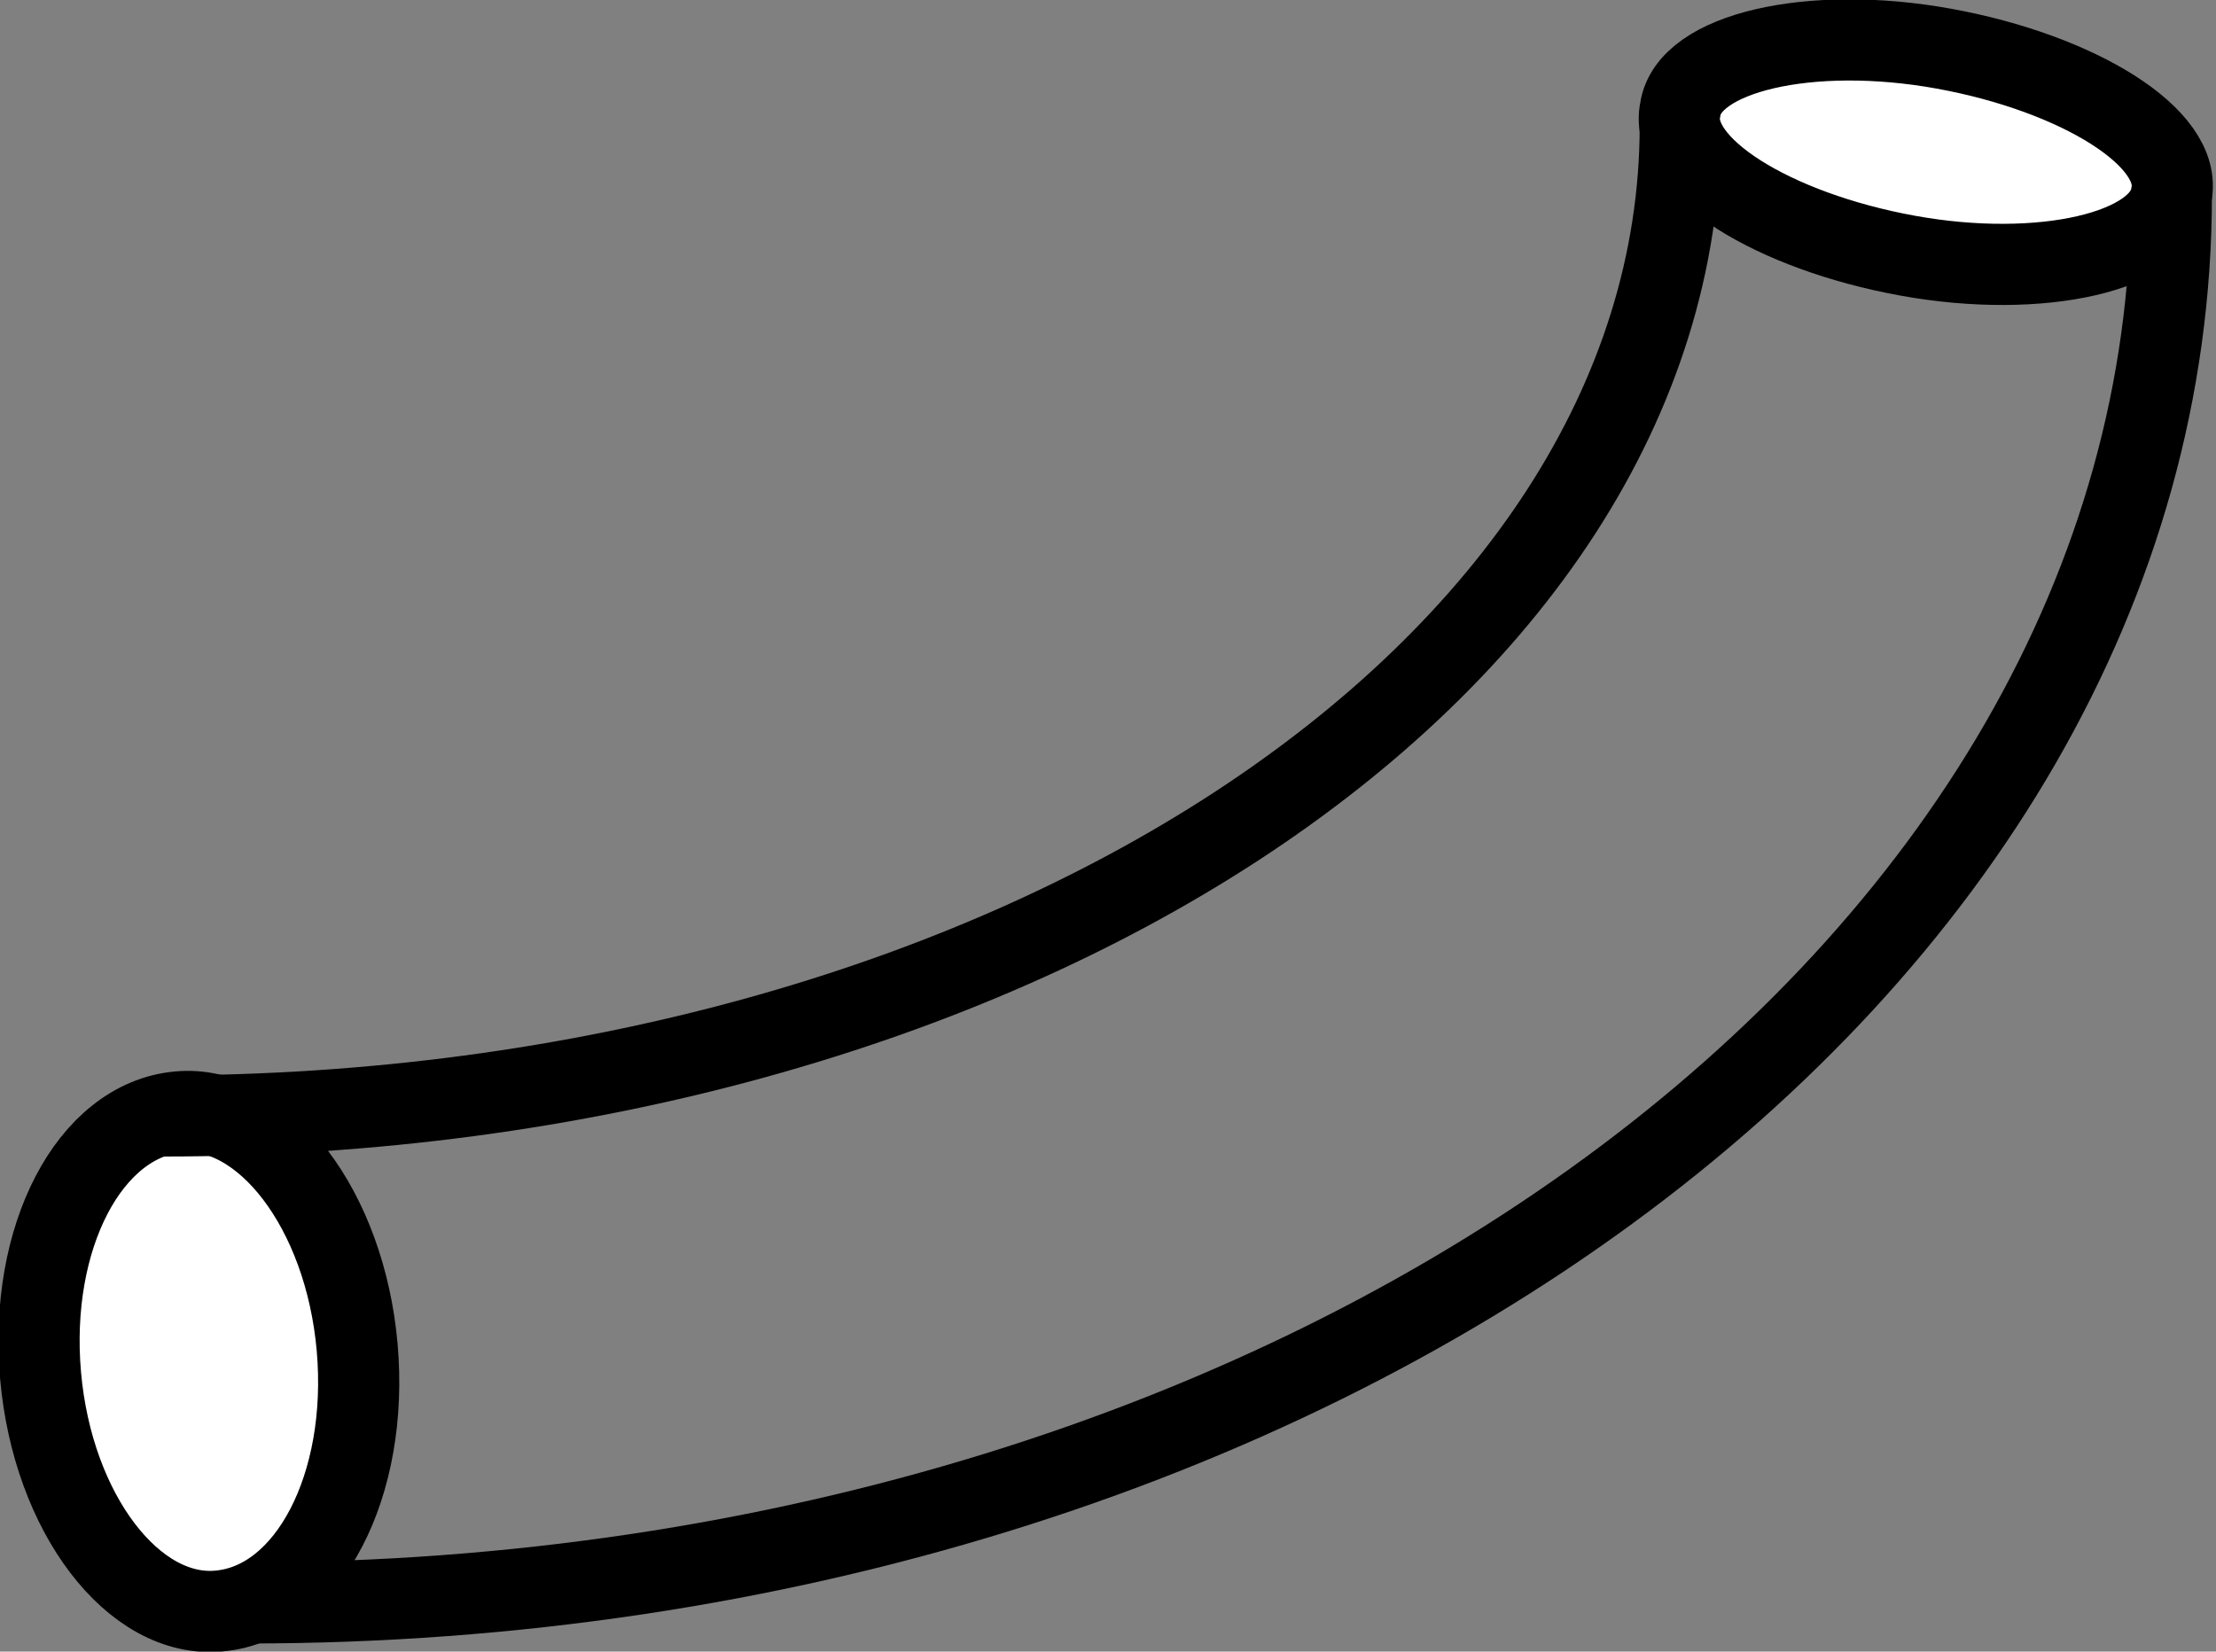 <?xml version="1.0" encoding="utf-8"?>
<!-- Generator: Adobe Illustrator 17.1.0, SVG Export Plug-In . SVG Version: 6.00 Build 0)  -->

<svg version="1.1" id="Layer_1" xmlns="http://www.w3.org/2000/svg" xmlns:xlink="http://www.w3.org/1999/xlink" x="0px" y="0px"
	 width="54.6px" height="40.7px" viewBox="0 0 54.6 40.7" enable-background="new 0 0 54.6 40.7" xml:space="preserve">
<rect x="0" y="0" width="54.6" height="40.7" fill="#808080" stroke="none"/>
<path fill="#FFFFFF" stroke="#000000" stroke-width="2" d="M8.8,33.2c0.3,3.4-1.2,6.3-3.4,6.5c-2.1,0.2-4.1-2.4-4.4-5.8
	s1.2-6.3,3.4-6.5C6.5,27.2,8.5,29.8,8.8,33.2z"/>
<path fill="#FFFFFF" stroke="#000000" stroke-width="2" d="M47.9,1.2c3.3,0.6,5.9,2.2,5.6,3.6c-0.2,1.4-3.2,2.1-6.5,1.5
	s-5.9-2.2-5.6-3.6C41.6,1.3,44.6,0.6,47.9,1.2z"/>
<path fill="none" stroke="#000000" stroke-width="2" d="M41.4,3.1c0,13.5-16.7,24.4-37.4,24.4"/>
<path fill="none" stroke="#000000" stroke-width="2" d="M53.5,4.8c0,19.2-21.2,34.7-47.4,34.7"/>
</svg>
